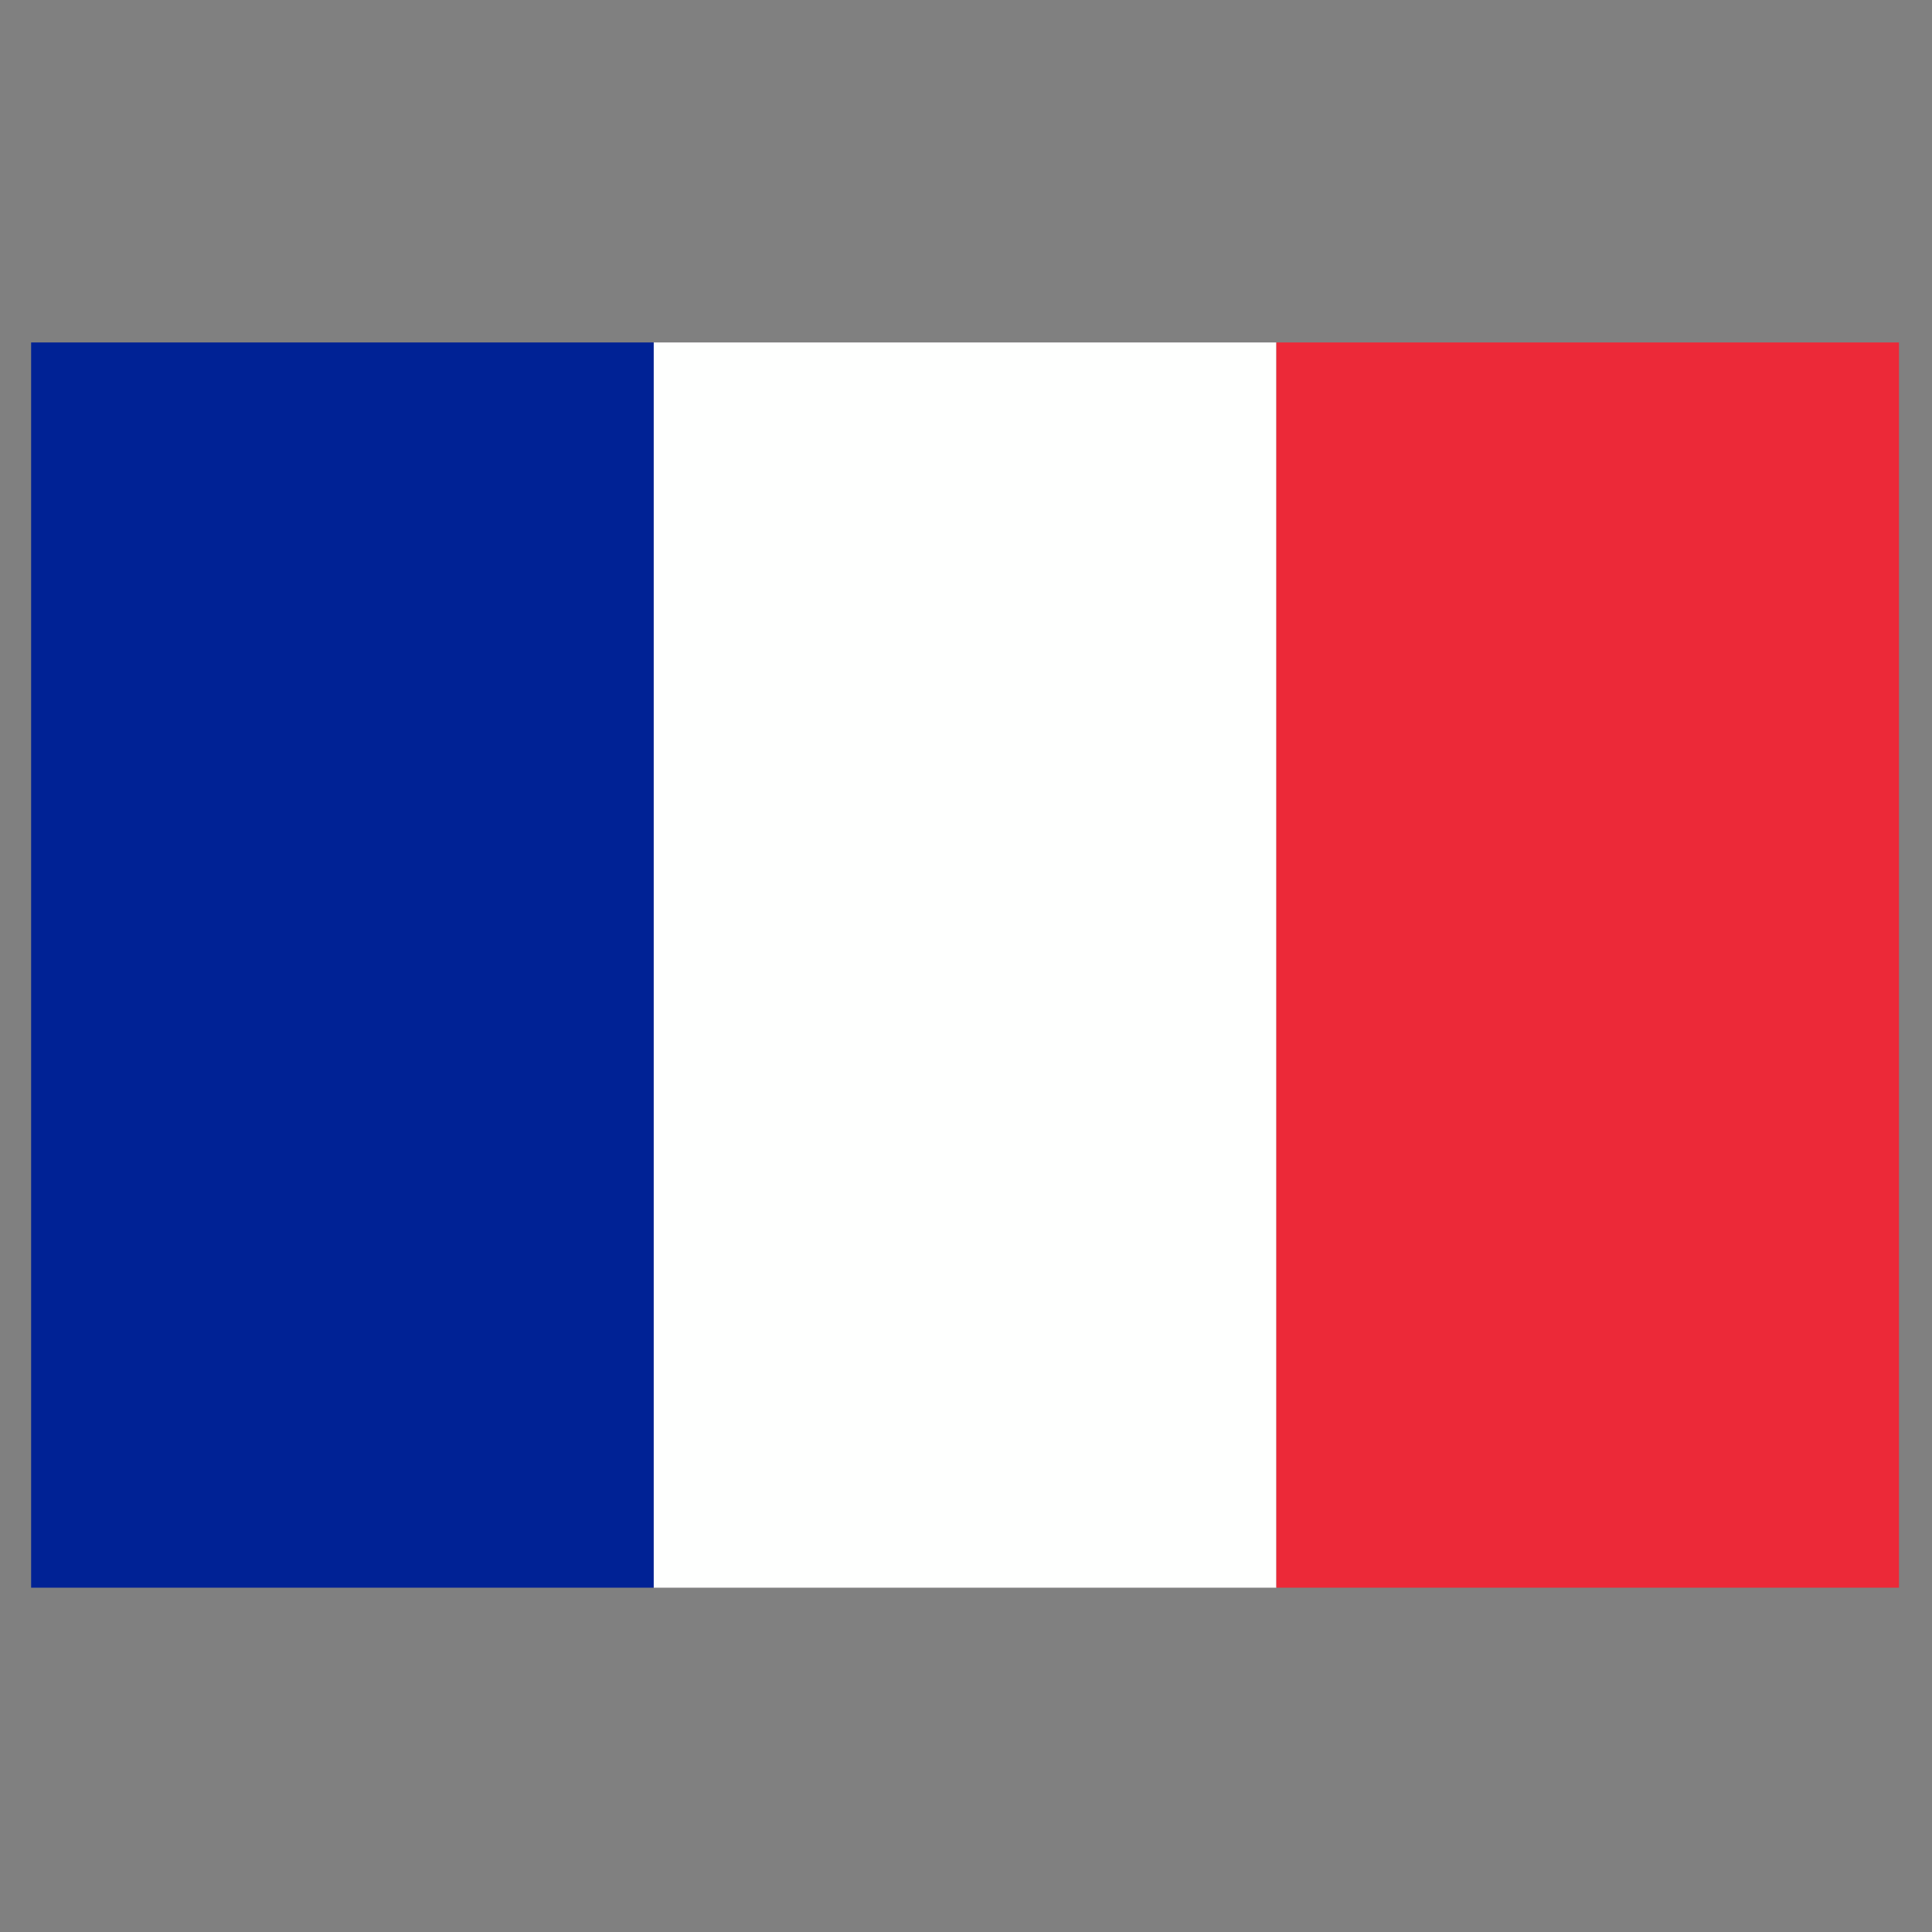 <?xml version="1.0" encoding="UTF-8"?>
<!DOCTYPE svg PUBLIC "-//W3C//DTD SVG 1.1//EN" "http://www.w3.org/Graphics/SVG/1.1/DTD/svg11.dtd">
<svg xmlns="http://www.w3.org/2000/svg" version="1.1" width="1024px" height="1024px" style="shape-rendering:geometricPrecision; text-rendering:geometricPrecision; image-rendering:optimizeQuality; fill-rule:evenodd; clip-rule:evenodd" xmlns:xlink="http://www.w3.org/1999/xlink">
<rect width="100%" height="100%" fill="#808080" stroke="none"/>
<g><path style="opacity:1" fill="#002295" d="M 346.5,181.5 C 346.5,401.5 346.5,621.5 346.5,841.5C 236.5,841.5 126.5,841.5 16.5,841.5C 16.5,621.5 16.5,401.5 16.5,181.5C 126.5,181.5 236.5,181.5 346.5,181.5 Z"/></g>
<g><path style="opacity:1" fill="#fefffe" d="M 346.5,181.5 C 456.5,181.5 566.5,181.5 676.5,181.5C 676.5,401.5 676.5,621.5 676.5,841.5C 566.5,841.5 456.5,841.5 346.5,841.5C 346.5,621.5 346.5,401.5 346.5,181.5 Z"/></g>
<g><path style="opacity:1" fill="#ec2938" d="M 676.5,181.5 C 786.5,181.5 896.5,181.5 1006.5,181.5C 1006.5,401.5 1006.5,621.5 1006.5,841.5C 896.5,841.5 786.5,841.5 676.5,841.5C 676.5,621.5 676.5,401.5 676.5,181.5 Z"/></g>
</svg>
